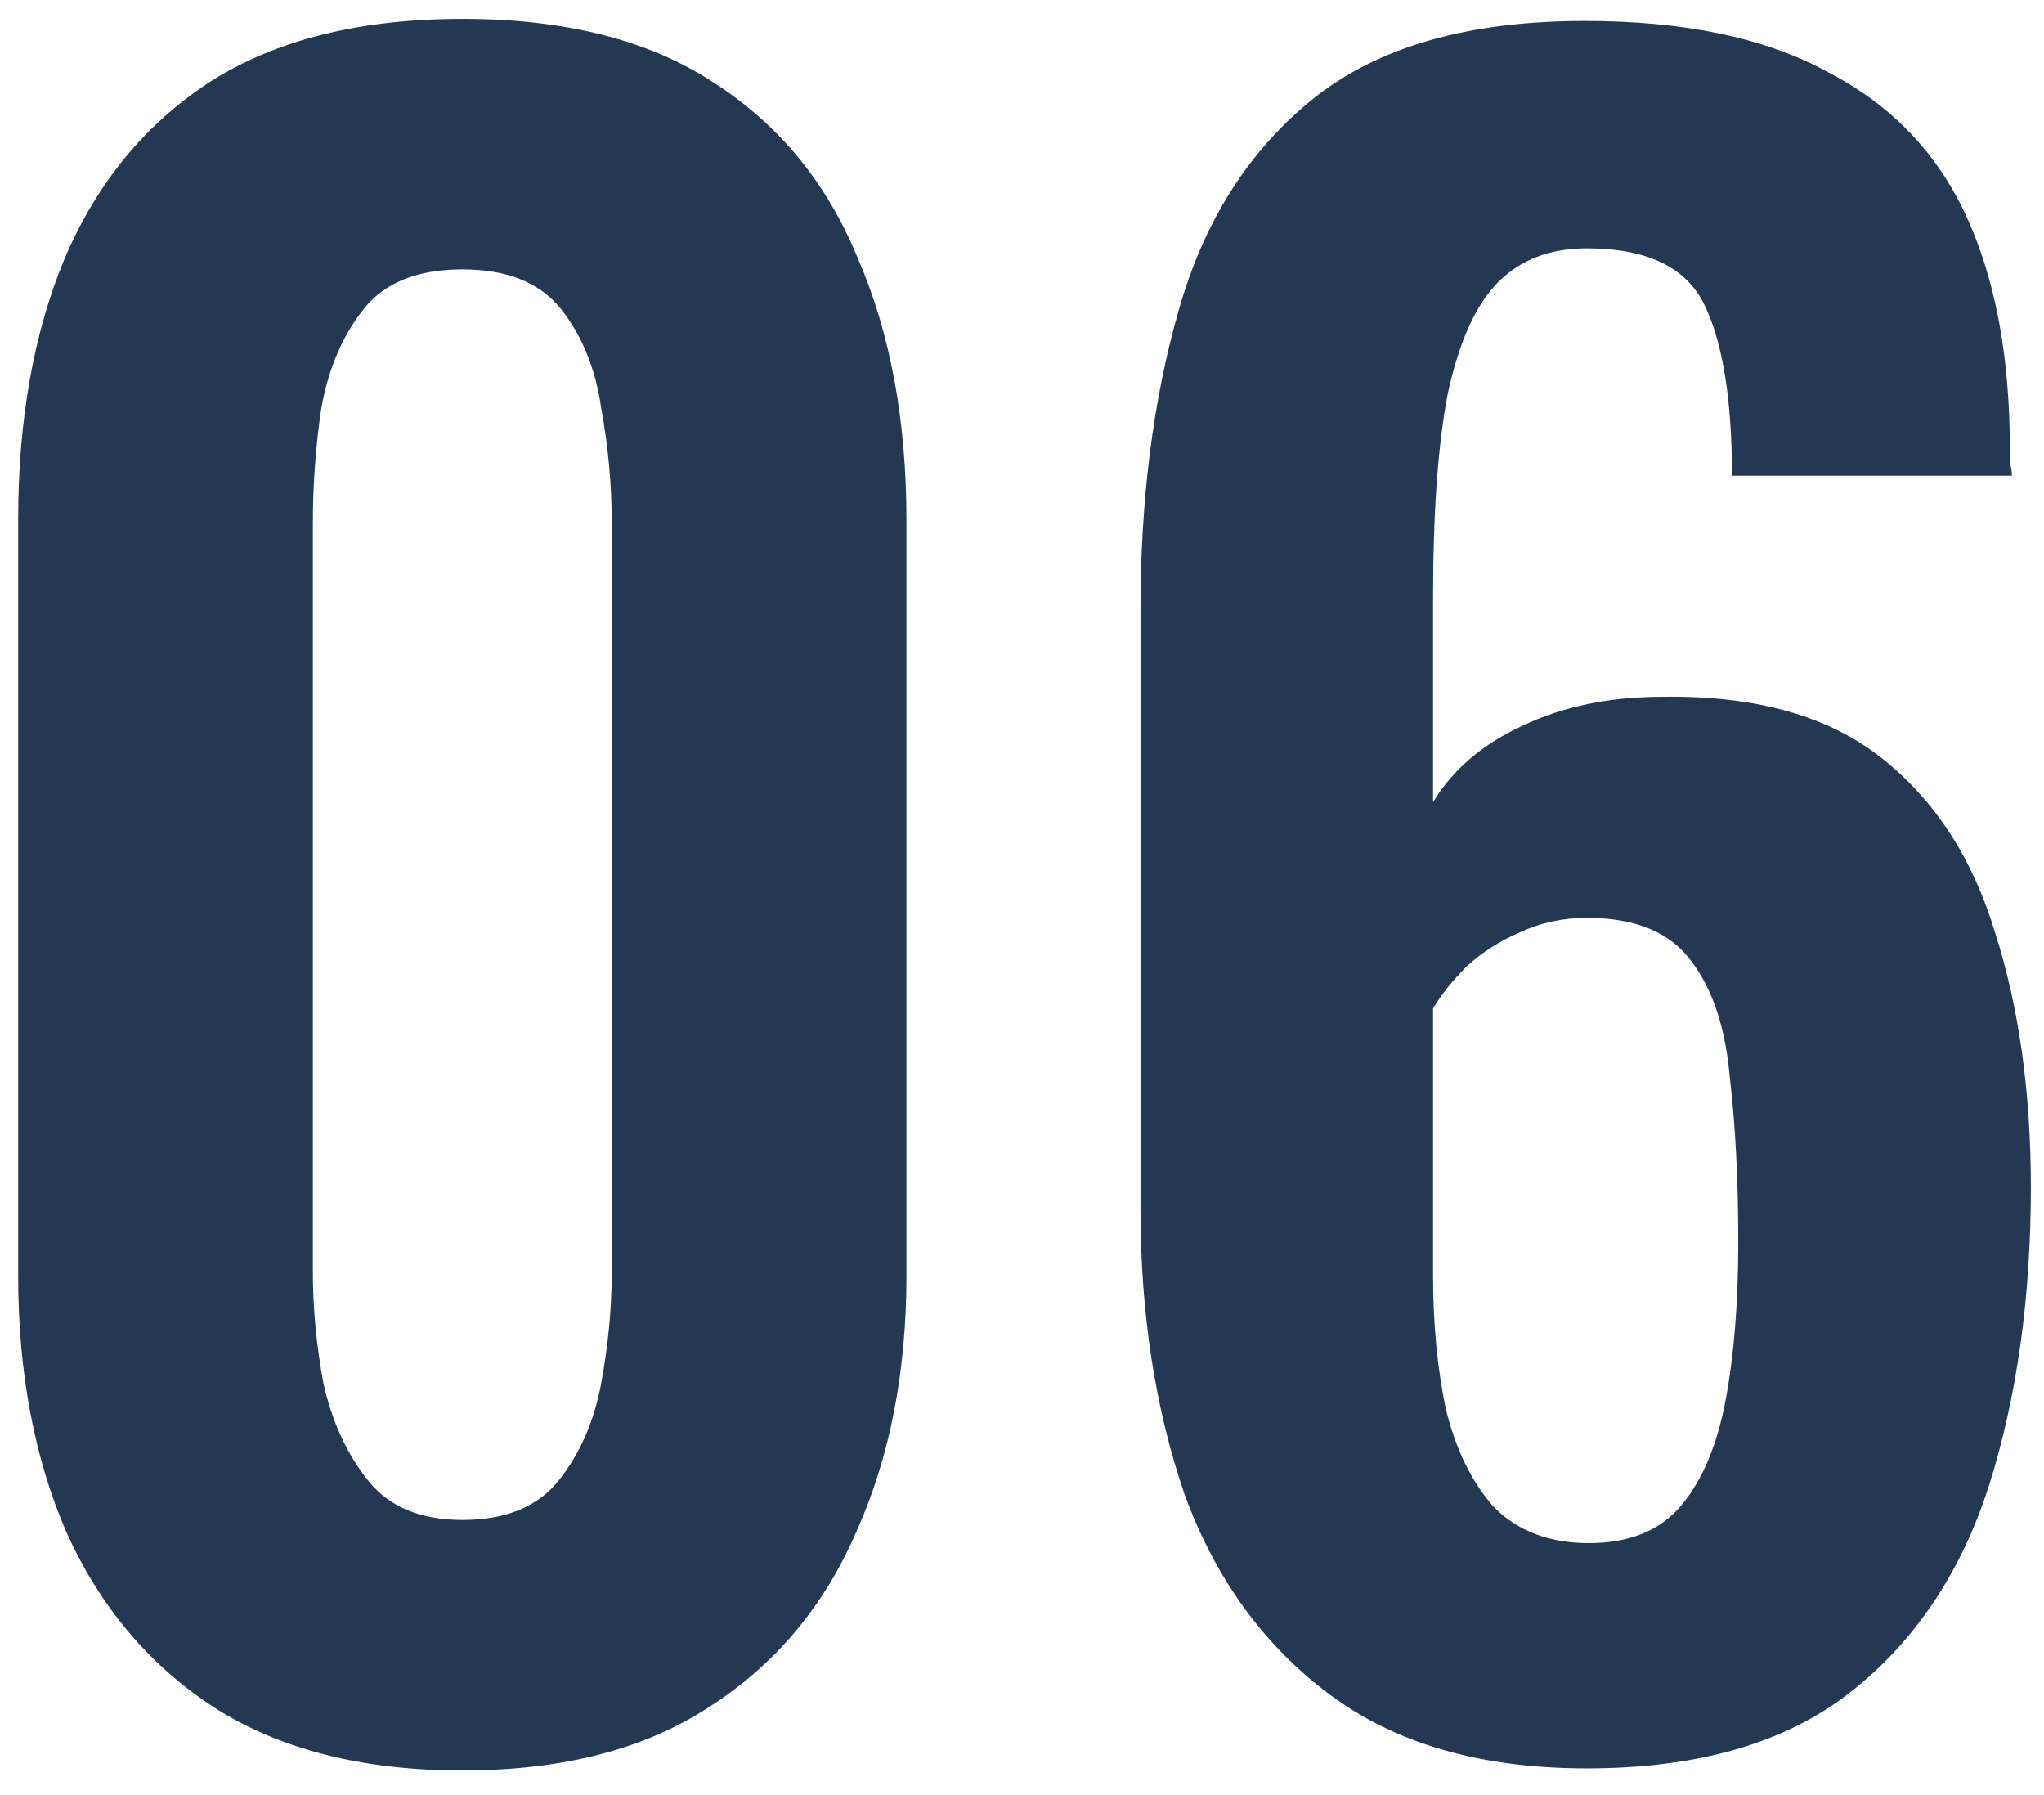 <?xml version="1.0" encoding="UTF-8"?> <svg xmlns="http://www.w3.org/2000/svg" width="82" height="72" viewBox="0 0 82 72" fill="none"><path d="M18.547 71.013C14.55 71.013 11.228 70.169 8.582 68.48C5.993 66.791 4.022 64.455 2.671 61.471C1.376 58.487 0.729 55.053 0.729 51.169V20.853C0.729 16.856 1.348 13.366 2.587 10.382C3.881 7.342 5.824 4.978 8.413 3.289C11.059 1.6 14.437 0.756 18.547 0.756C22.656 0.756 26.006 1.6 28.596 3.289C31.241 4.978 33.184 7.342 34.422 10.382C35.717 13.366 36.364 16.856 36.364 20.853V51.169C36.364 55.053 35.689 58.487 34.338 61.471C33.043 64.455 31.073 66.791 28.427 68.48C25.837 70.169 22.544 71.013 18.547 71.013ZM18.547 60.964C20.292 60.964 21.587 60.43 22.431 59.36C23.276 58.29 23.838 56.996 24.12 55.476C24.401 53.956 24.542 52.464 24.542 51V21.022C24.542 19.446 24.401 17.898 24.12 16.378C23.895 14.802 23.36 13.479 22.516 12.409C21.671 11.339 20.348 10.804 18.547 10.804C16.745 10.804 15.422 11.339 14.578 12.409C13.733 13.479 13.17 14.802 12.889 16.378C12.664 17.898 12.551 19.446 12.551 21.022V51C12.551 52.464 12.692 53.956 12.973 55.476C13.311 56.996 13.902 58.29 14.747 59.36C15.591 60.43 16.858 60.964 18.547 60.964ZM63.655 70.929C59.433 70.929 55.999 69.944 53.353 67.973C50.707 66.003 48.765 63.329 47.526 59.951C46.344 56.517 45.753 52.689 45.753 48.467V24.484C45.753 20.037 46.26 16.04 47.273 12.493C48.286 8.89 50.088 6.047 52.677 3.964C55.267 1.881 58.898 0.84 63.571 0.84C67.568 0.84 70.805 1.516 73.282 2.867C75.815 4.161 77.673 6.076 78.855 8.609C80.037 11.142 80.629 14.267 80.629 17.982C80.629 18.151 80.629 18.348 80.629 18.573C80.685 18.742 80.713 18.911 80.713 19.08H69.482C69.482 16.04 69.116 13.76 68.384 12.24C67.652 10.72 66.076 9.96 63.655 9.96C62.191 9.96 61.009 10.41 60.108 11.311C59.208 12.212 58.532 13.704 58.082 15.787C57.688 17.813 57.491 20.544 57.491 23.978V32.169C58.279 30.874 59.461 29.861 61.037 29.129C62.67 28.341 64.556 27.947 66.695 27.947C70.411 27.89 73.338 28.707 75.477 30.396C77.617 32.084 79.137 34.421 80.037 37.404C80.994 40.388 81.473 43.794 81.473 47.622C81.473 52.07 80.91 56.067 79.784 59.613C78.658 63.104 76.8 65.862 74.211 67.889C71.621 69.916 68.103 70.929 63.655 70.929ZM63.74 61.893C65.372 61.893 66.611 61.387 67.455 60.373C68.3 59.36 68.891 57.953 69.228 56.151C69.566 54.35 69.735 52.239 69.735 49.818C69.735 47.341 69.623 45.145 69.397 43.231C69.228 41.261 68.722 39.713 67.877 38.587C67.033 37.404 65.626 36.813 63.655 36.813C62.698 36.813 61.797 37.01 60.953 37.404C60.165 37.742 59.461 38.193 58.842 38.756C58.279 39.319 57.828 39.882 57.491 40.444V51.169C57.491 53.083 57.66 54.856 57.997 56.489C58.392 58.121 59.039 59.444 59.94 60.458C60.897 61.415 62.163 61.893 63.74 61.893Z" fill="#243853"></path></svg> 